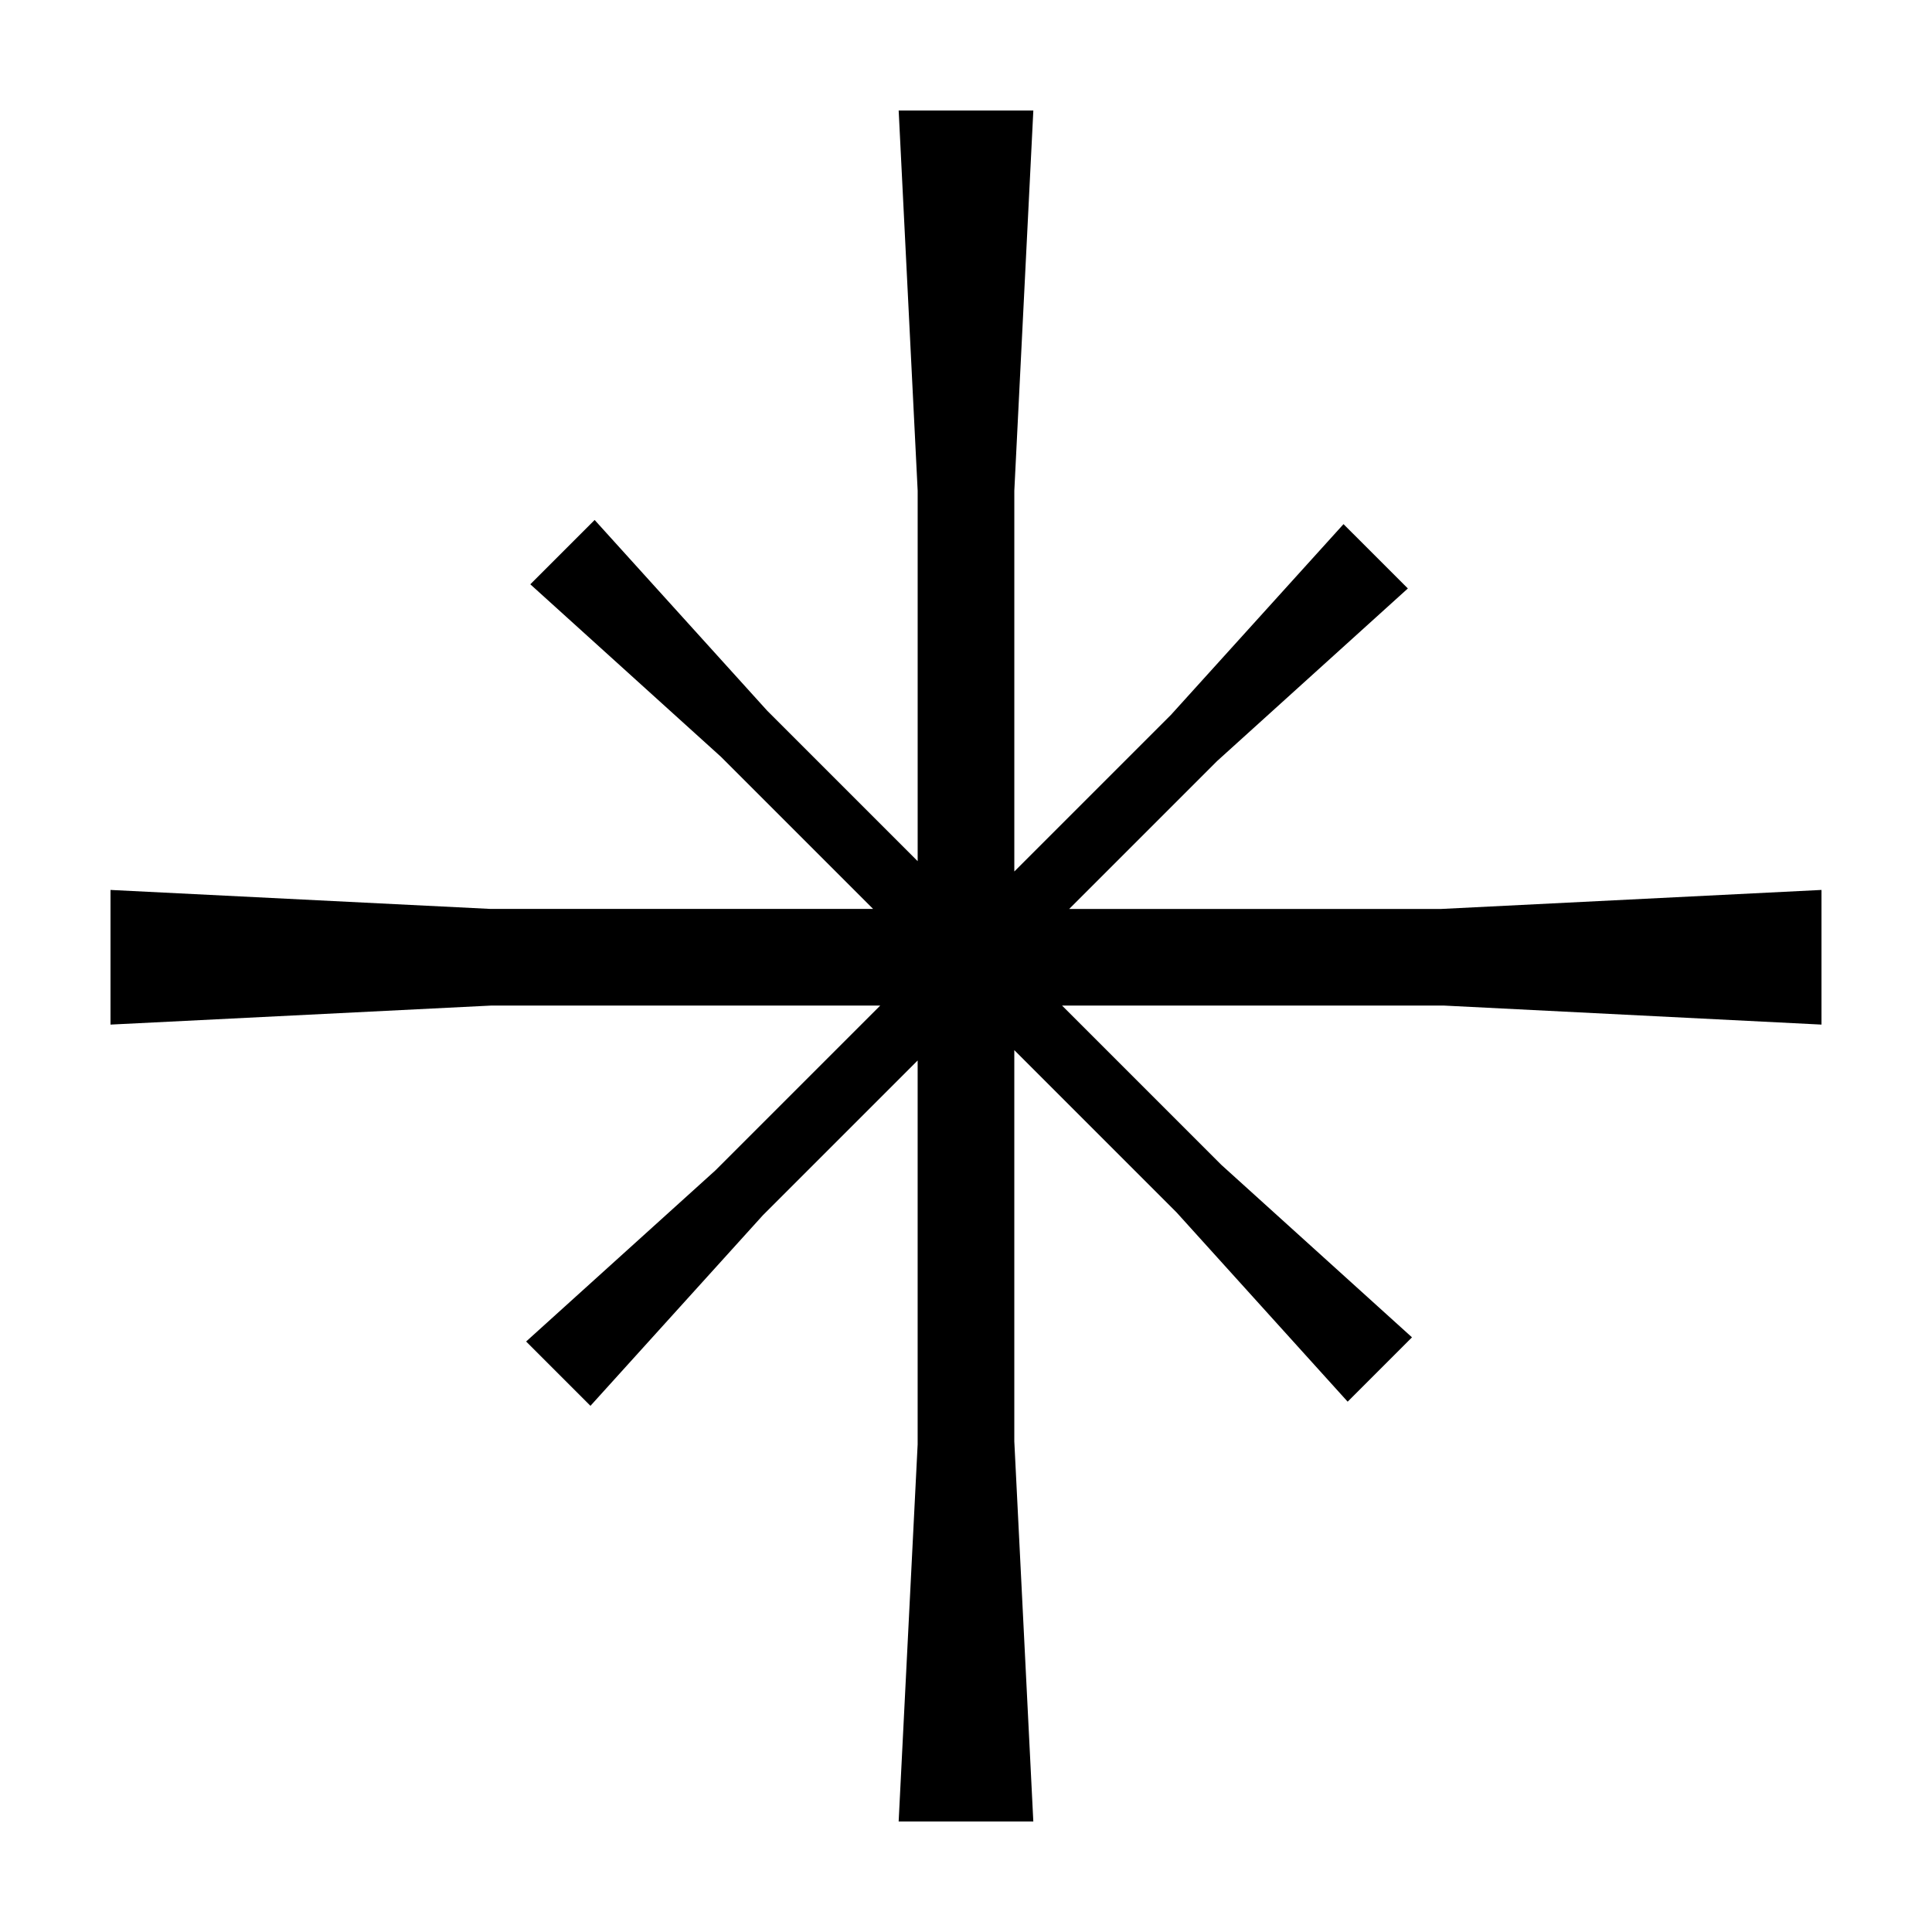 <?xml version="1.0" encoding="UTF-8"?>
<!-- Uploaded to: ICON Repo, www.svgrepo.com, Generator: ICON Repo Mixer Tools -->
<svg fill="#000000" width="800px" height="800px" version="1.1" viewBox="144 144 512 512" xmlns="http://www.w3.org/2000/svg">
 <path d="m525.95 384.88h-98.602l39.203-39.203 50.543-45.727-17.051-17.047-45.727 50.539-41.512 41.512v-100.91l5.039-100.76h-35.688l5.035 100.76v98.176l-39.879-39.879-45.727-50.543-17.047 17.047 50.539 45.73 40.309 40.305h-101.34l-100.76-5.035v35.684l100.76-5.035h103.22l-43.695 43.691-50.141 45.328 17.047 17.047 45.73-50.543 40.98-40.98v101.75l-5.035 99.922h35.688l-5.039-100.76v-103.65l43.016 43.02 45.328 50.141 17.047-17.051-50.543-45.727-42.188-42.188h101.33l99.918 5.035v-35.684z"/>
</svg>